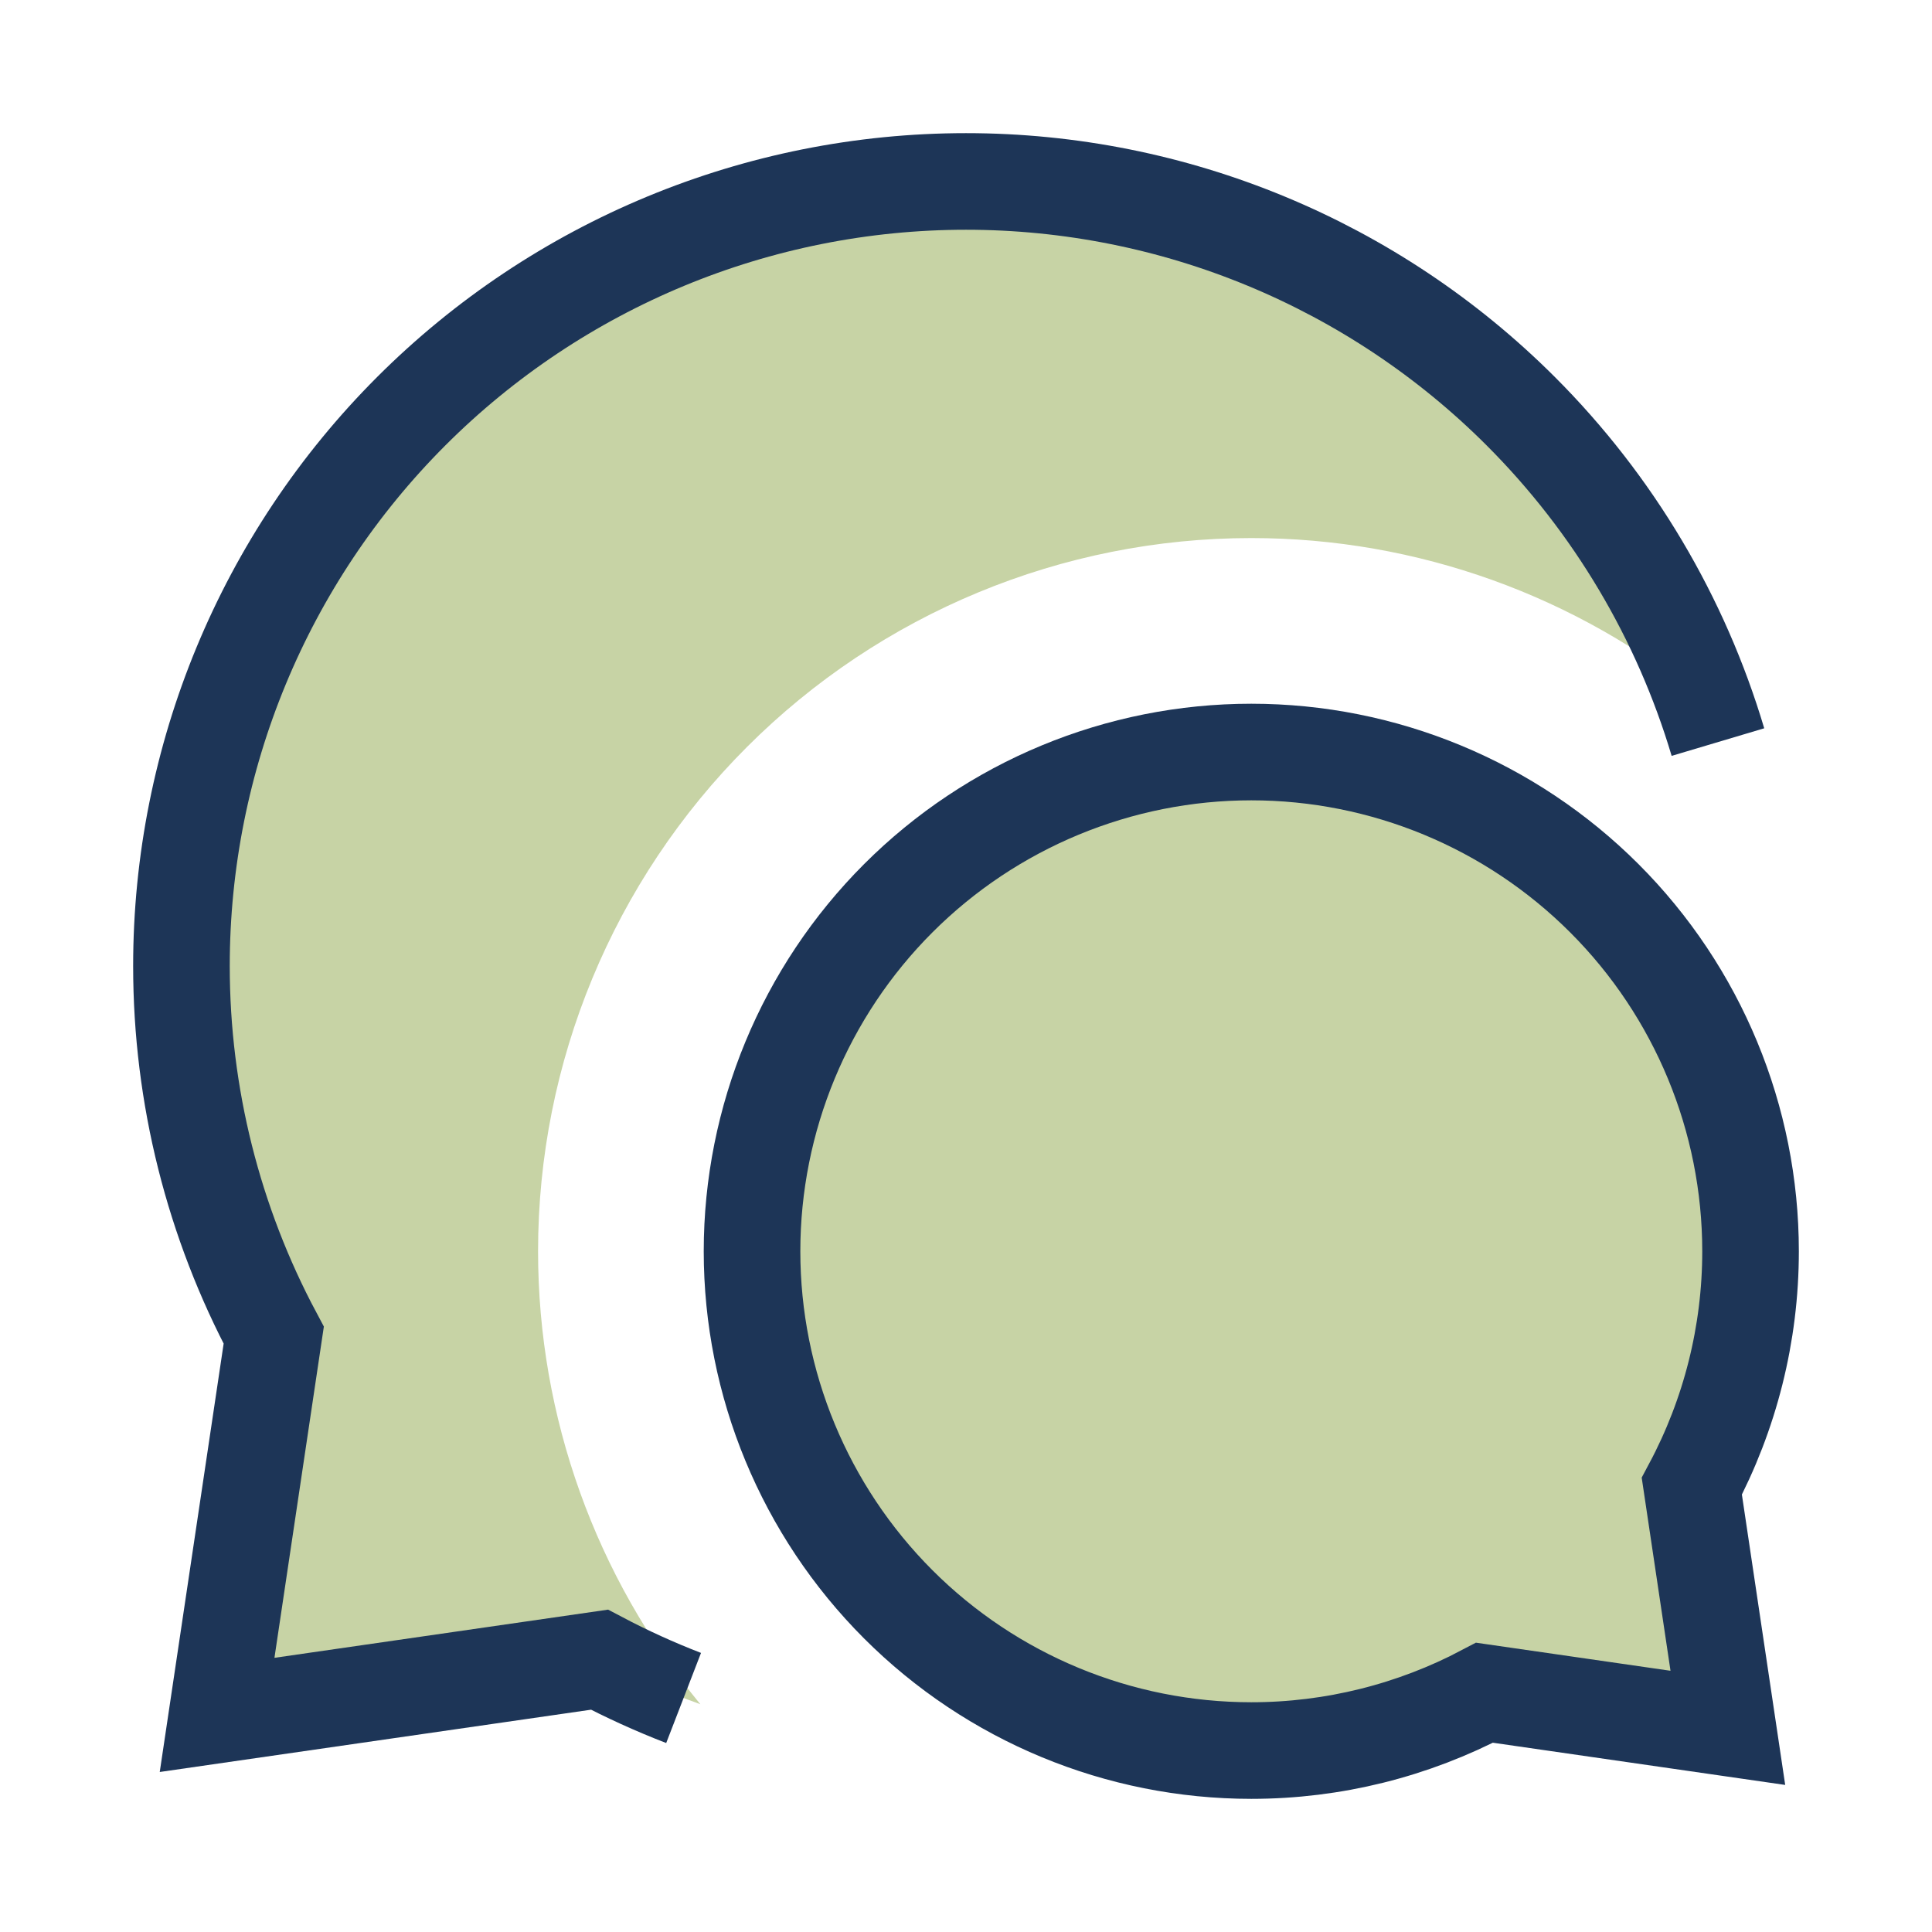 <svg width="60" height="60" viewBox="0 0 60 60" fill="none" xmlns="http://www.w3.org/2000/svg">
<path d="M5.635 30C5.635 34.036 6.636 37.969 8.501 41.466L6.742 53.258L18.617 51.543C19.628 52.077 20.674 52.539 21.749 52.926C18.505 48.98 16.71 44.013 16.71 38.86C16.71 32.986 19.044 27.351 23.198 23.198C27.351 19.044 32.986 16.71 38.86 16.71C44.013 16.71 48.98 18.505 52.926 21.749C51.722 18.405 49.79 15.332 47.229 12.771C42.66 8.202 36.462 5.635 30 5.635C23.538 5.635 17.341 8.202 12.771 12.771C8.202 17.341 5.635 23.538 5.635 30Z" fill="#C7D3A5"/>
<path d="M53.352 23.046C52.206 19.2 50.118 15.66 47.229 12.771C42.66 8.202 36.462 5.635 30 5.635C23.538 5.635 17.341 8.202 12.771 12.771C8.202 17.341 5.635 23.538 5.635 30C5.635 34.036 6.636 37.969 8.501 41.466L6.742 53.258L18.617 51.543C19.464 51.99 20.337 52.387 21.23 52.732" stroke="#1D3557" stroke-width="3"/>
<path d="M52.541 46.157C53.728 43.931 54.365 41.428 54.365 38.86C54.365 34.748 52.732 30.804 49.824 27.896C46.916 24.989 42.972 23.355 38.86 23.355C34.748 23.355 30.804 24.989 27.896 27.896C24.989 30.804 23.355 34.748 23.355 38.86C23.355 42.972 24.989 46.916 27.896 49.824C30.804 52.732 34.748 54.365 38.86 54.365C41.408 54.365 43.891 53.738 46.104 52.569L53.66 53.66L52.541 46.157Z" fill="#C7D3A5"/>
<path d="M52.541 46.157C53.728 43.931 54.365 41.428 54.365 38.86C54.365 34.748 52.732 30.804 49.824 27.896C46.916 24.989 42.972 23.355 38.86 23.355C34.748 23.355 30.804 24.989 27.896 27.896C24.989 30.804 23.355 34.748 23.355 38.86C23.355 42.972 24.989 46.916 27.896 49.824C30.804 52.732 34.748 54.365 38.86 54.365C41.408 54.365 43.891 53.738 46.104 52.569L53.66 53.66L52.541 46.157Z" stroke="#1D3557" stroke-width="3"/>
</svg>

